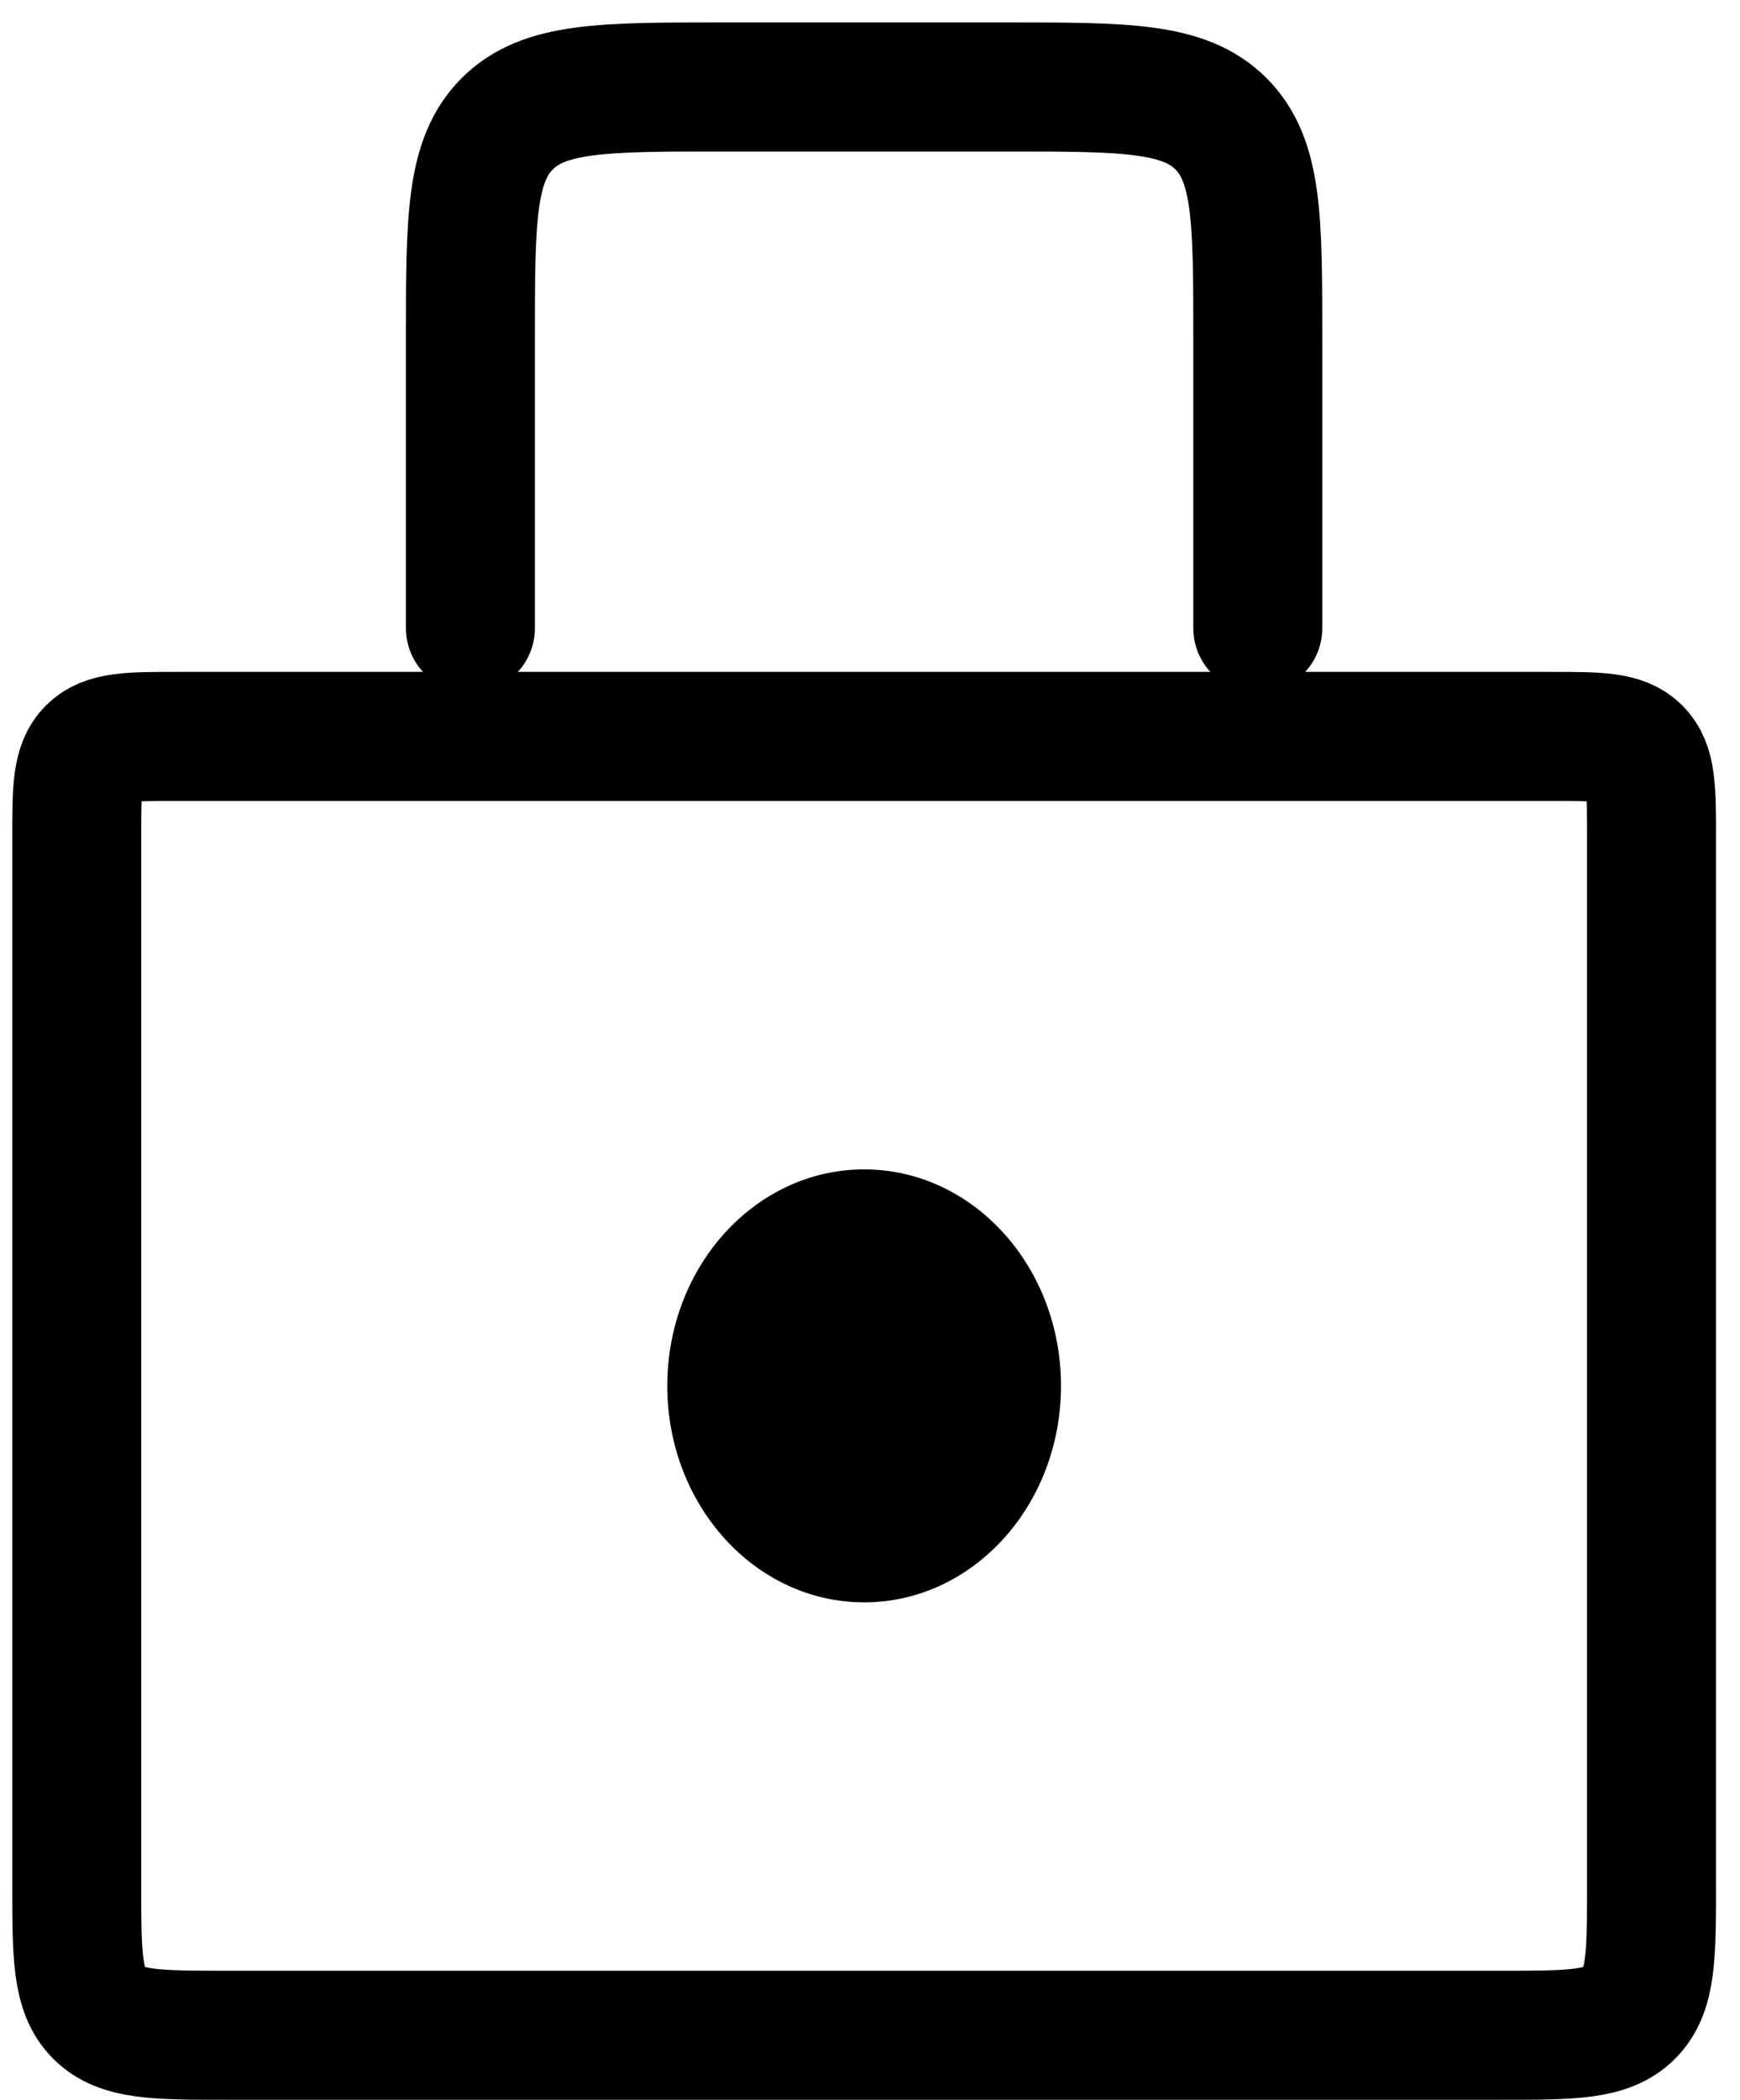 <svg width="68" height="82" viewBox="0 0 68 82" fill="none" xmlns="http://www.w3.org/2000/svg">
<ellipse cx="33.771" cy="54.12" rx="7.693" ry="8.454" fill="black"/>
<path d="M49.155 24.531V13.217C49.155 8.587 49.155 6.273 47.717 4.834C46.278 3.396 43.964 3.396 39.334 3.396H28.204C23.575 3.396 21.26 3.396 19.822 4.834C18.384 6.273 18.384 8.587 18.384 13.217V24.531" stroke="black" stroke-width="5.04" stroke-linecap="round"/>
<path d="M3 32.686C3 30.834 3 29.908 3.575 29.333C4.151 28.758 5.076 28.758 6.928 28.758H60.614C62.466 28.758 63.391 28.758 63.967 29.333C64.542 29.908 64.542 30.834 64.542 32.686V73.588C64.542 76.366 64.542 77.754 63.679 78.617C62.816 79.48 61.427 79.48 58.65 79.48H8.892C6.115 79.48 4.726 79.48 3.863 78.617C3 77.754 3 76.366 3 73.588V32.686Z" stroke="black" stroke-width="5.04"/>
</svg>
